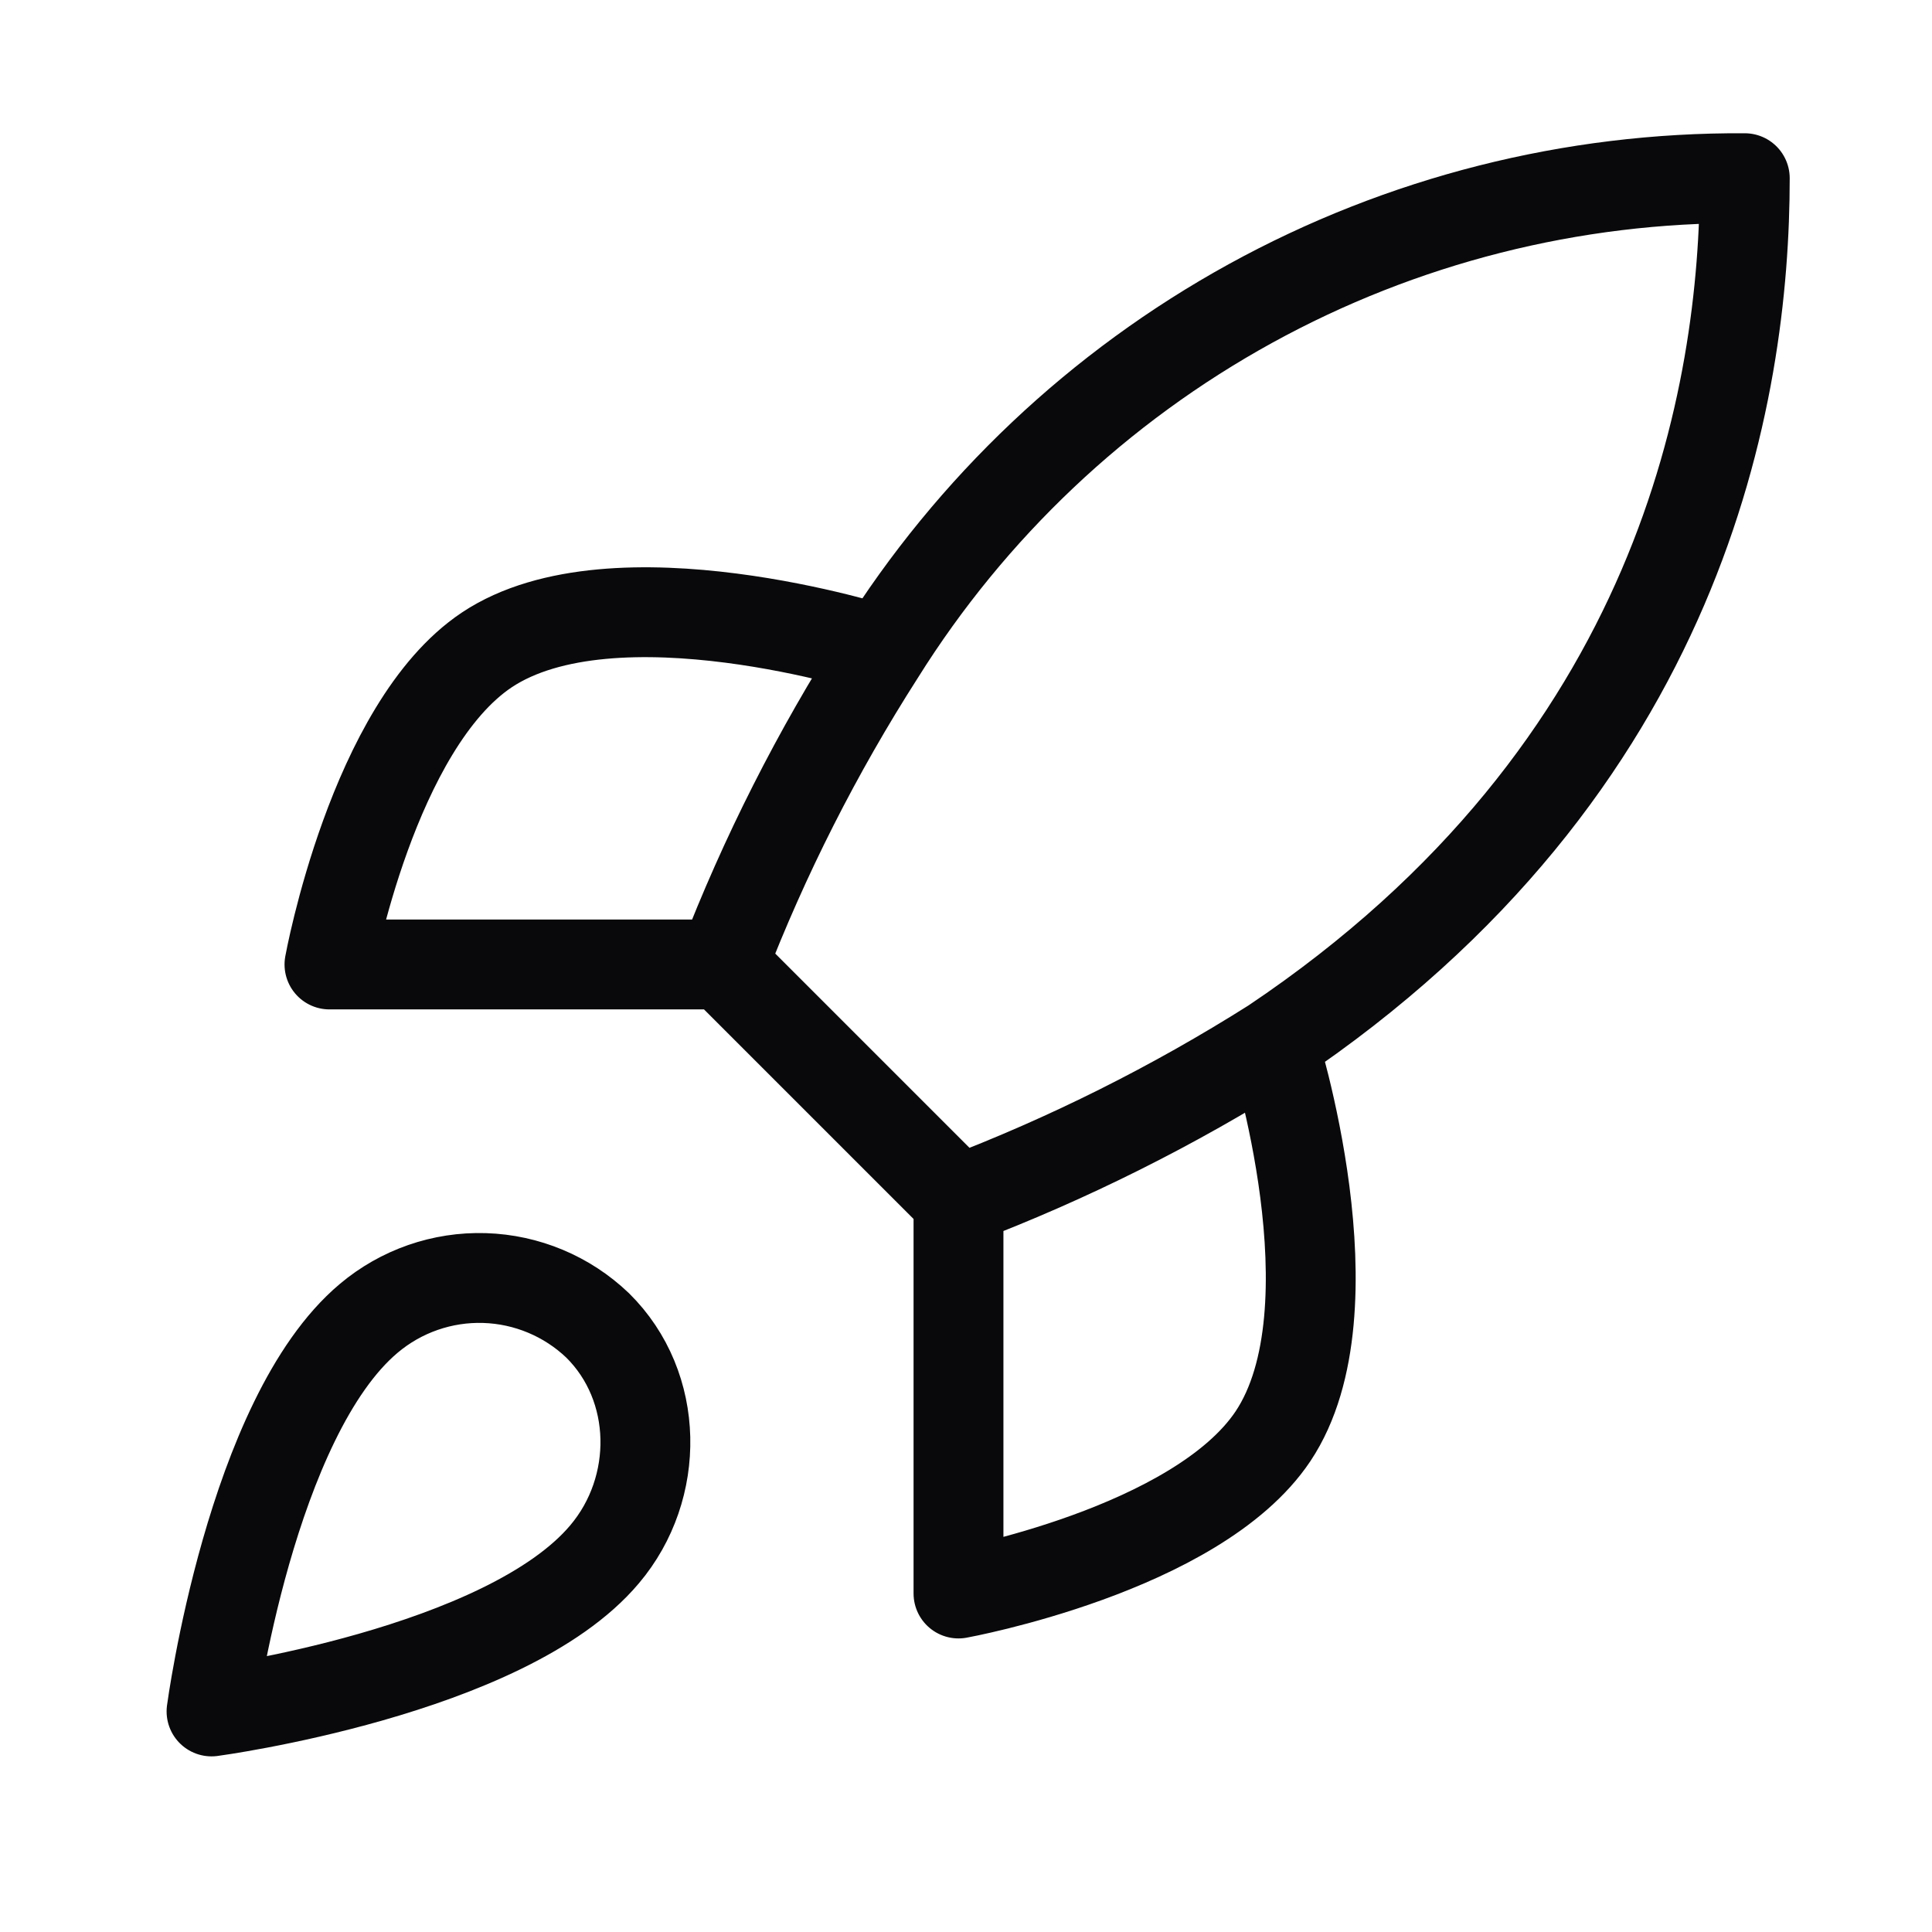 <svg width="43" height="43" viewBox="0 0 43 43" fill="none" xmlns="http://www.w3.org/2000/svg">
<path d="M21.333 26.716L16.083 21.466M21.333 26.716C23.777 25.786 26.123 24.613 28.333 23.216M21.333 26.716V35.466C21.333 35.466 26.636 34.503 28.333 31.966C30.223 29.131 28.333 23.216 28.333 23.216M16.083 21.466C17.014 19.05 18.187 16.734 19.583 14.553C21.622 11.293 24.461 8.609 27.831 6.755C31.2 4.902 34.988 3.942 38.833 3.966C38.833 8.726 37.468 17.091 28.333 23.216M16.083 21.466L7.333 21.466C7.333 21.466 8.296 16.163 10.833 14.466C13.668 12.576 19.583 14.466 19.583 14.466M8.208 29.341C5.583 31.546 4.708 38.091 4.708 38.091C4.708 38.091 11.253 37.216 13.458 34.591C14.7 33.121 14.683 30.863 13.3 29.498C12.62 28.849 11.724 28.474 10.784 28.445C9.845 28.416 8.927 28.735 8.208 29.341Z" stroke="#09090B" stroke-width="2" stroke-linecap="round" stroke-linejoin="round"/>
</svg>
